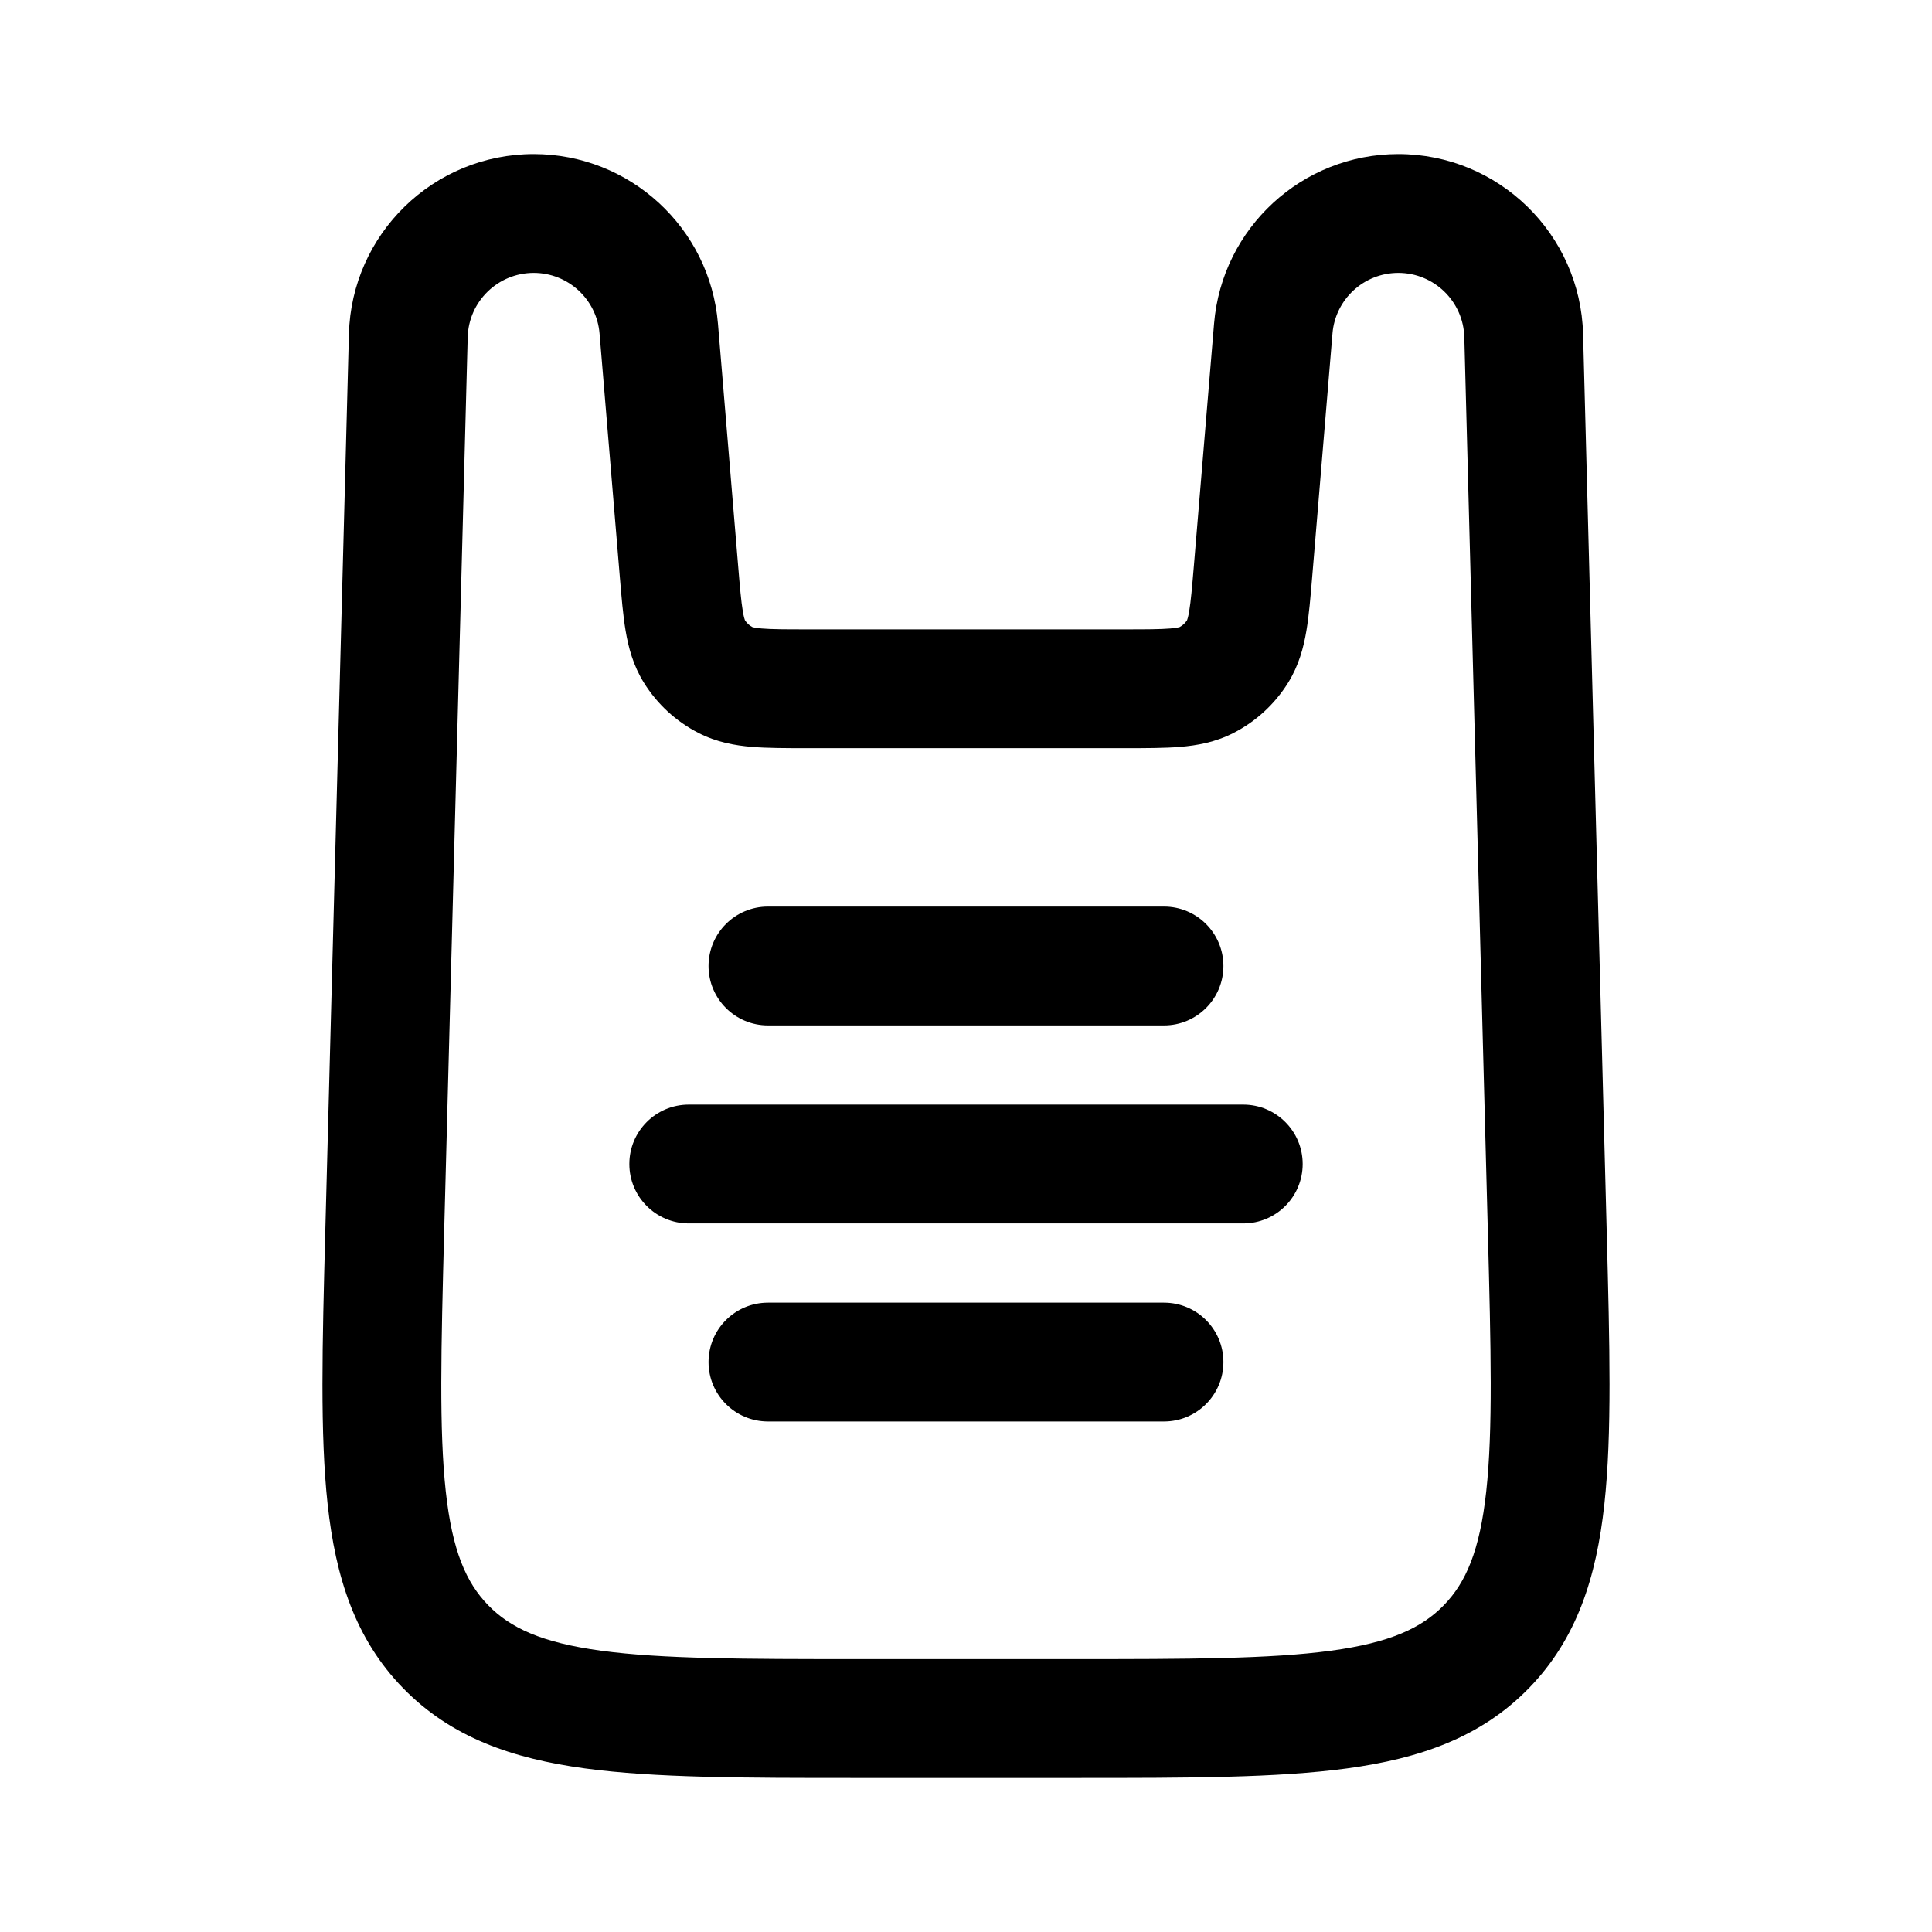 <?xml version="1.0" encoding="UTF-8"?>
<!-- Uploaded to: ICON Repo, www.svgrepo.com, Generator: ICON Repo Mixer Tools -->
<svg fill="#000000" width="800px" height="800px" version="1.1" viewBox="144 144 512 512" xmlns="http://www.w3.org/2000/svg">
 <g>
  <path d="m285.44 216.32c-9.488 0-17.246 7.559-17.496 17.043l-6.242 237.21c-0.812 30.852-1.344 52.387 0.43 68.656 1.727 15.812 5.418 24.188 11.25 30.176 5.832 5.988 14.105 9.898 29.871 12.043 16.215 2.199 37.758 2.234 68.621 2.234h56.258c30.859 0 52.402-0.035 68.621-2.234 15.762-2.144 24.035-6.055 29.867-12.043 5.832-5.988 9.523-14.363 11.25-30.176 1.777-16.27 1.242-37.805 0.43-68.656l-6.242-237.21c-0.25-9.484-8.008-17.043-17.496-17.043-9.102 0-16.688 6.981-17.441 16.051l-5.379 64.531c-0.438 5.285-0.848 10.172-1.531 14.246-0.742 4.422-1.996 9.188-4.852 13.781-3.523 5.668-8.523 10.27-14.465 13.312-4.816 2.465-9.672 3.316-14.141 3.691-4.117 0.34-9.02 0.34-14.324 0.34h-84.855c-5.305 0-10.207 0-14.324-0.34-4.469-0.375-9.324-1.227-14.137-3.691-5.945-3.043-10.945-7.644-14.469-13.312-2.856-4.594-4.109-9.359-4.852-13.781-0.684-4.074-1.09-8.961-1.531-14.246l-5.375-64.531c-0.758-9.07-8.34-16.051-17.445-16.051zm-48.973 16.215c0.695-26.543 22.418-47.703 48.973-47.703 25.48 0 46.707 19.531 48.824 44.926l5.332 63.977c0.5 6.023 0.809 9.578 1.25 12.199 0.266 1.59 0.496 2.246 0.57 2.422 0.492 0.773 1.176 1.402 1.988 1.828 0.18 0.059 0.852 0.234 2.461 0.367 2.648 0.223 6.215 0.234 12.262 0.234h83.75c6.043 0 9.609-0.012 12.258-0.234 1.609-0.133 2.281-0.309 2.461-0.367 0.812-0.426 1.5-1.055 1.988-1.828 0.074-0.176 0.305-0.832 0.57-2.422 0.441-2.621 0.75-6.176 1.254-12.199l5.332-63.977c2.113-25.395 23.34-44.926 48.82-44.926 26.555 0 48.273 21.16 48.973 47.703l6.277 238.38c0.77 29.406 1.395 53.09-0.637 71.73-2.113 19.344-7.285 35.684-19.996 48.73-12.711 13.051-28.91 18.656-48.191 21.273-18.582 2.523-42.27 2.523-71.688 2.523h-58.598c-29.414 0-53.105 0-71.688-2.523-19.281-2.617-35.48-8.223-48.191-21.273-12.707-13.047-17.883-29.387-19.992-48.73-2.035-18.641-1.41-42.324-0.637-71.73zm222.09 75.871 0.023-0.051zm-117.14-0.051 0.023 0.051z" fill-rule="evenodd"/>
  <path d="m331.77 400c0-8.695 7.051-15.746 15.746-15.746h104.96c8.691 0 15.742 7.051 15.742 15.746s-7.051 15.742-15.742 15.742h-104.96c-8.695 0-15.746-7.047-15.746-15.742z"/>
  <path d="m331.77 504.96c0-8.691 7.051-15.742 15.746-15.742h104.96c8.691 0 15.742 7.051 15.742 15.742 0 8.695-7.051 15.746-15.742 15.746h-104.96c-8.695 0-15.746-7.051-15.746-15.746z"/>
  <path d="m326.53 436.73c-8.695 0-15.746 7.051-15.746 15.746 0 8.691 7.051 15.742 15.746 15.742h146.95c8.691 0 15.742-7.051 15.742-15.742 0-8.695-7.051-15.746-15.742-15.746z"/>
 </g>
</svg>